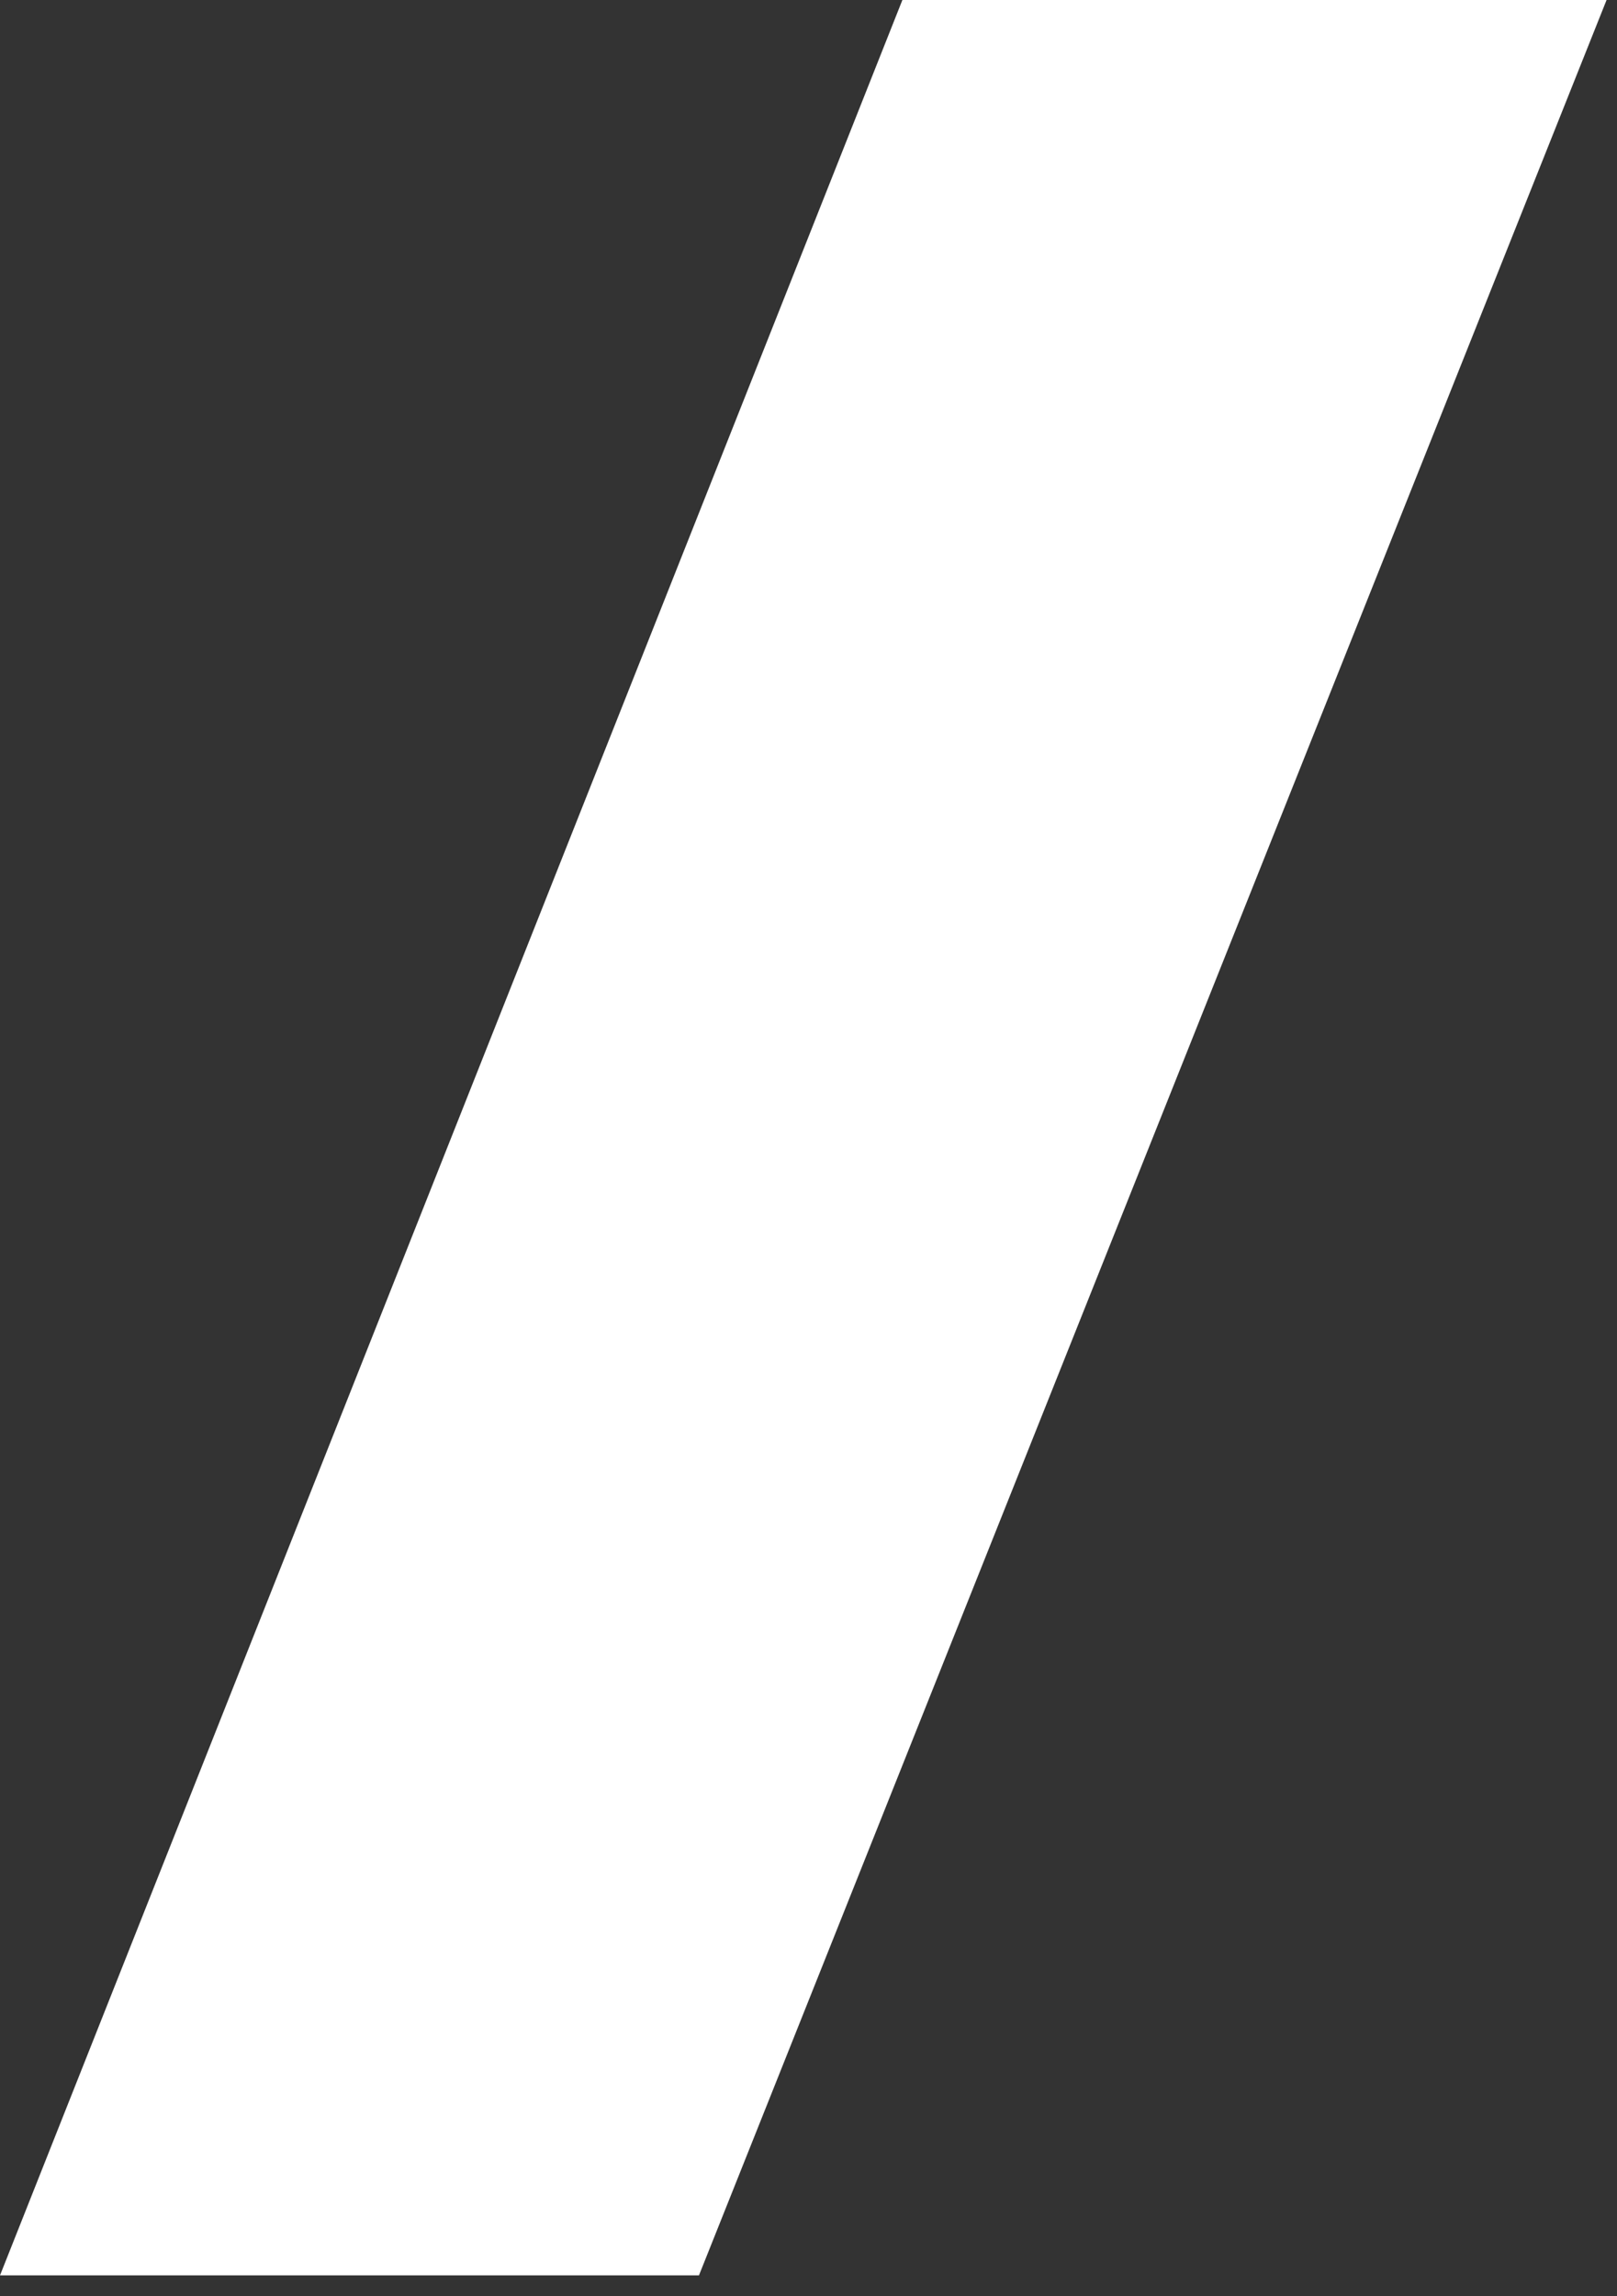 <?xml version="1.0" encoding="utf-8"?>
<!-- Generator: Adobe Illustrator 24.0.1, SVG Export Plug-In . SVG Version: 6.00 Build 0)  -->
<svg version="1.1" id="Livello_1" xmlns="http://www.w3.org/2000/svg" xmlns:xlink="http://www.w3.org/1999/xlink" x="0px" y="0px"
	 width="31px" height="44px" viewBox="0 0 31 44" enable-background="new 0 0 31 44" xml:space="preserve">
<rect x="0" y="0" width="31" height="44" fill="#333333" stroke="none"/>
<path id="Path_48" fill="#FFFFFF" d="M17.3,0h13.5L13.4,43.6H0L17.3,0z"/>
</svg>
